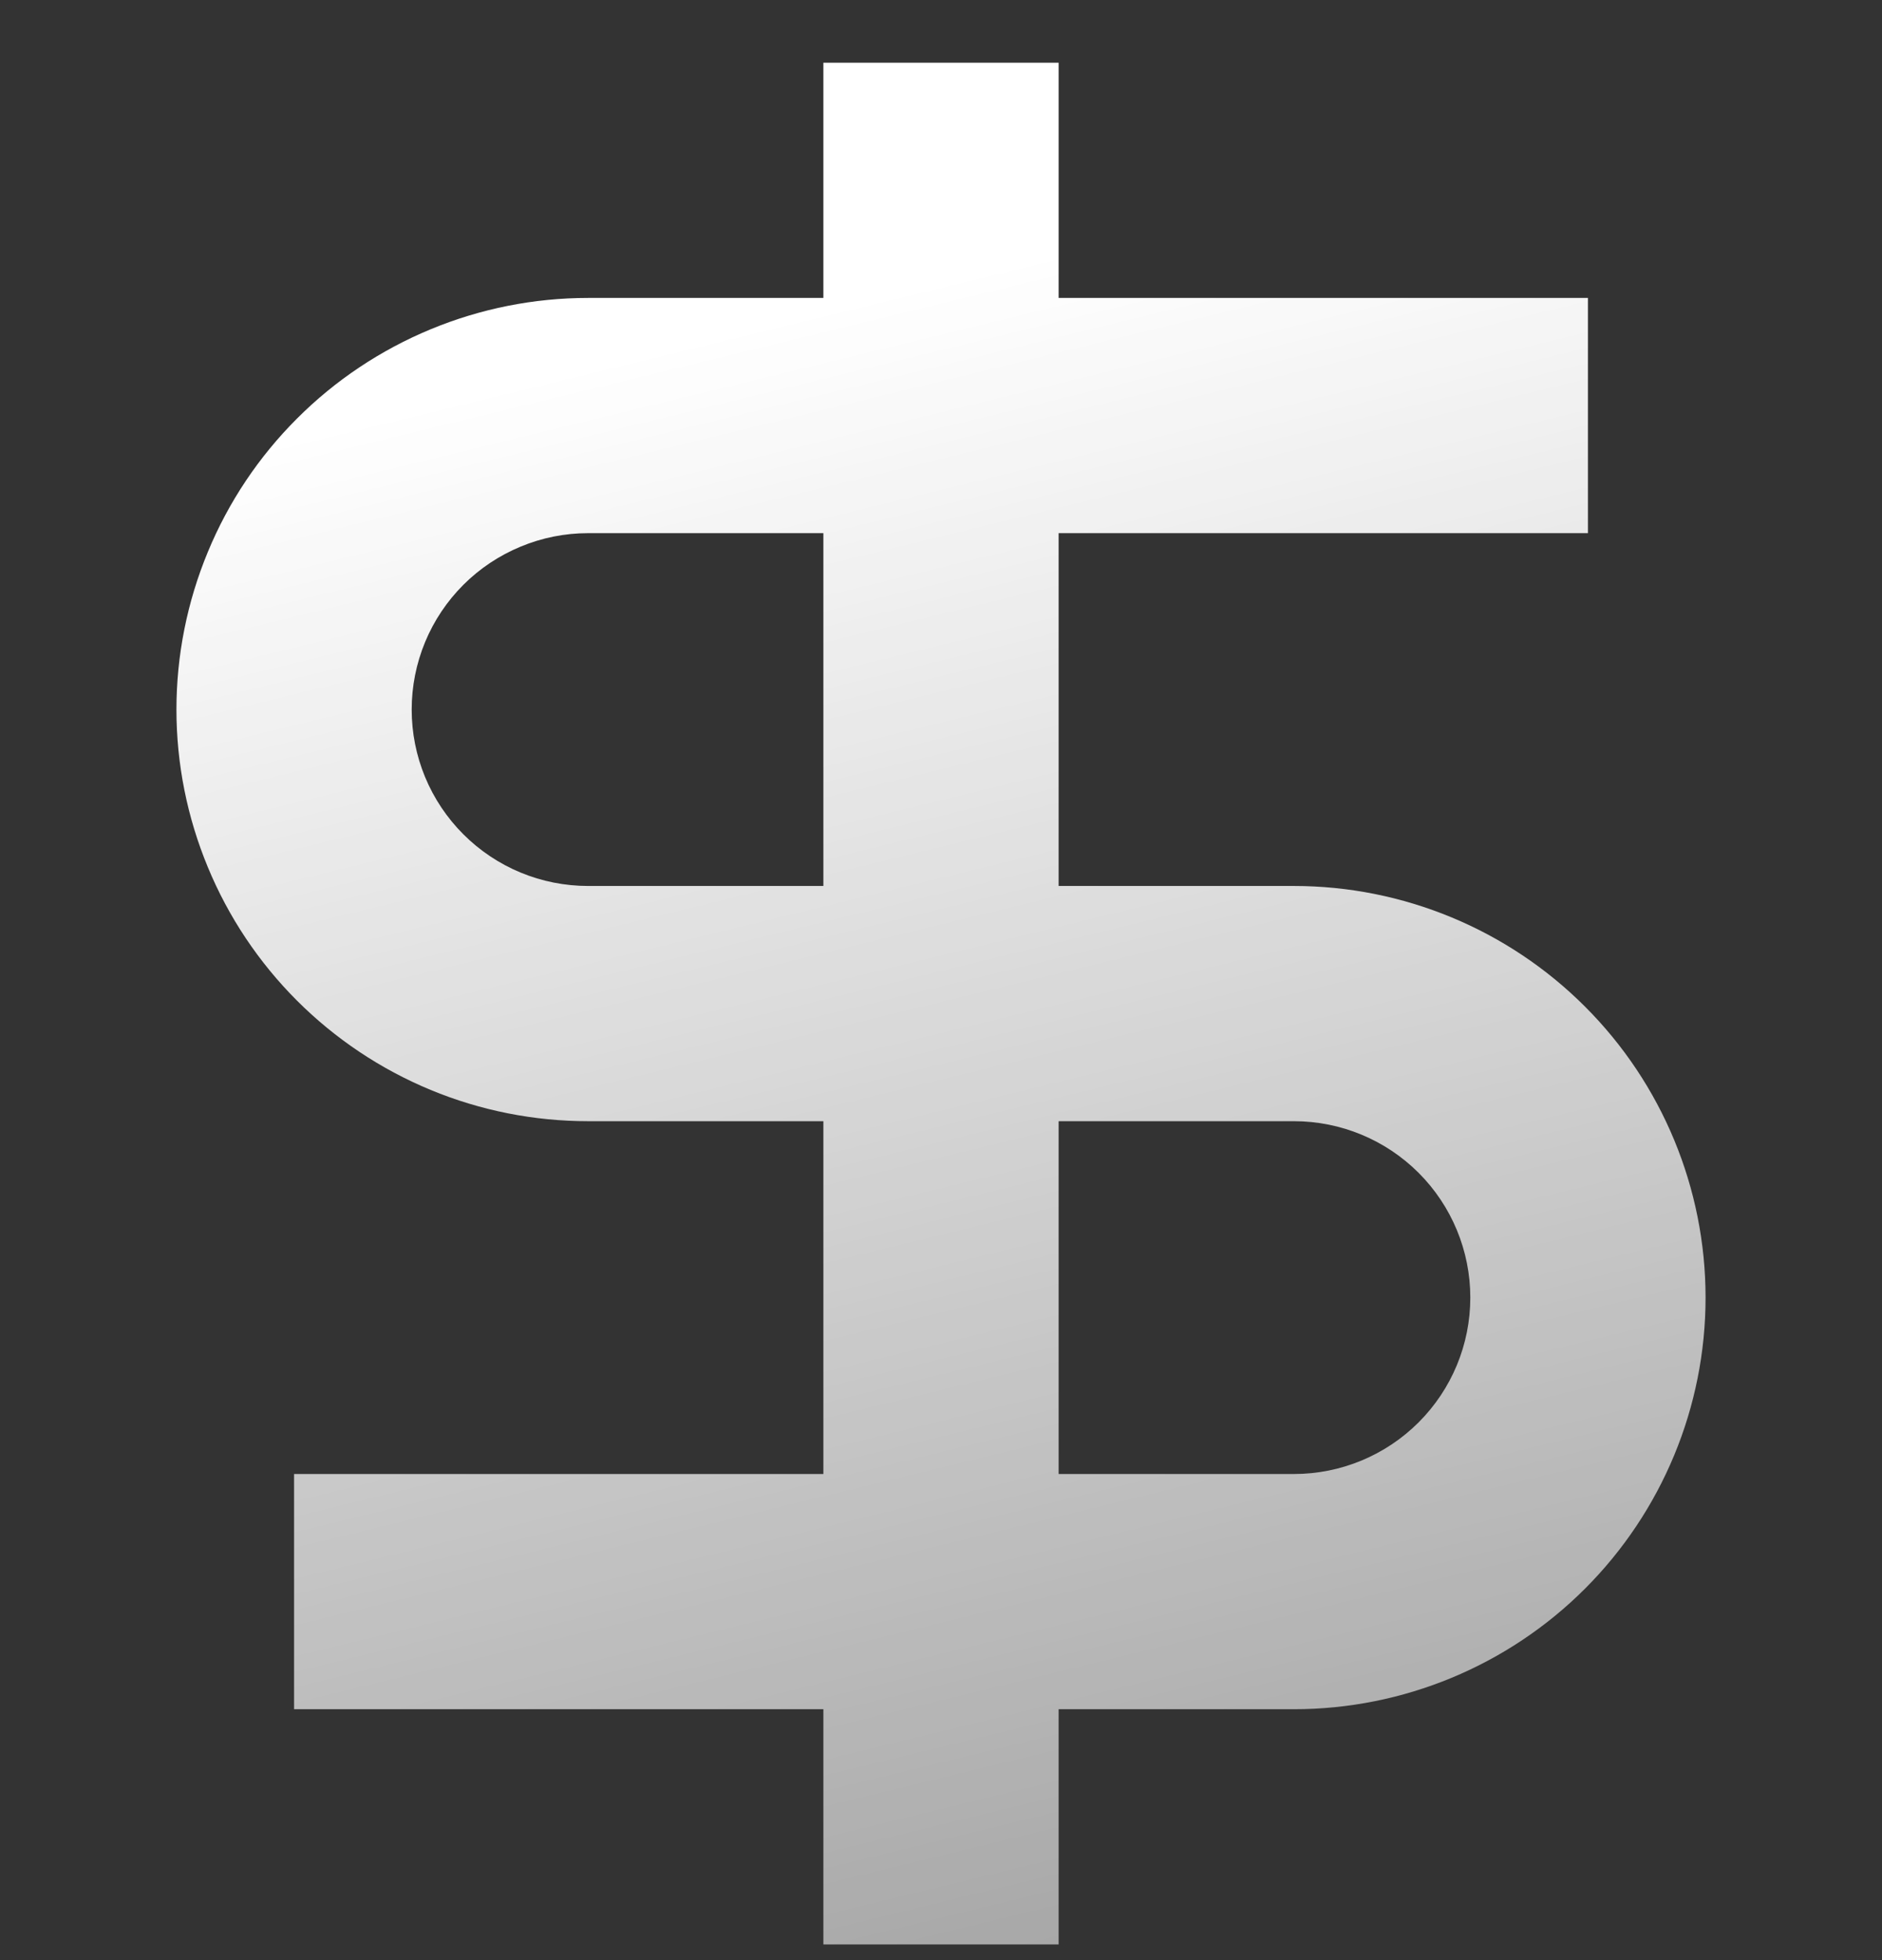 <svg width="24" height="25" viewBox="0 0 24 25" fill="none" xmlns="http://www.w3.org/2000/svg">
<rect x="0" y="0" width="24" height="25" fill="#333333" stroke="none"/>
<g id="rivet-icons:money" clip-path="url(#clip0_88_27420)">
<path id="Vector" d="M10.5 3.8H7.5C6.811 3.8 6.128 3.936 5.491 4.2C4.854 4.464 4.275 4.85 3.788 5.338C3.3 5.825 2.913 6.404 2.65 7.041C2.386 7.678 2.25 8.361 2.25 9.05C2.25 9.74 2.386 10.422 2.65 11.059C2.913 11.696 3.3 12.275 3.788 12.763C4.275 13.25 4.854 13.637 5.491 13.901C6.128 14.165 6.811 14.3 7.5 14.3H10.5V18.8H3.75V21.8H10.5V24.8H13.5V21.8H16.5C17.892 21.8 19.228 21.247 20.212 20.263C21.197 19.278 21.75 17.943 21.75 16.55C21.75 15.158 21.197 13.822 20.212 12.838C19.228 11.853 17.892 11.3 16.5 11.3H13.5V6.8H20.25V3.8H13.5V0.8H10.5V3.8ZM13.5 14.3H16.5C17.097 14.3 17.669 14.537 18.091 14.959C18.513 15.381 18.75 15.954 18.75 16.55C18.75 17.147 18.513 17.719 18.091 18.141C17.669 18.563 17.097 18.8 16.5 18.8H13.5V14.3ZM10.5 11.3H7.5C7.205 11.3 6.912 11.242 6.639 11.129C6.366 11.016 6.118 10.85 5.909 10.641C5.7 10.432 5.534 10.184 5.421 9.911C5.308 9.638 5.25 9.346 5.25 9.05C5.25 8.755 5.308 8.462 5.421 8.189C5.534 7.916 5.7 7.668 5.909 7.459C6.118 7.25 6.366 7.085 6.639 6.972C6.912 6.858 7.205 6.8 7.5 6.8H10.5V11.3Z" fill="url(#paint0_linear_88_27420)"/>
</g>
<defs>
<linearGradient id="paint0_linear_88_27420" x1="23.382" y1="0.8" x2="29.316" y2="25.113" gradientUnits="userSpaceOnUse">
<stop stop-color="white"/>
<stop offset="0.952" stop-color="white" stop-opacity="0.514"/>
<stop offset="1" stop-color="white" stop-opacity="0.489"/>
<stop offset="1" stop-color="white" stop-opacity="0.48"/>
</linearGradient>
<clipPath id="clip0_88_27420">
<rect width="24" height="24" fill="white" transform="translate(0 0.8)"/>
</clipPath>
</defs>
</svg>
